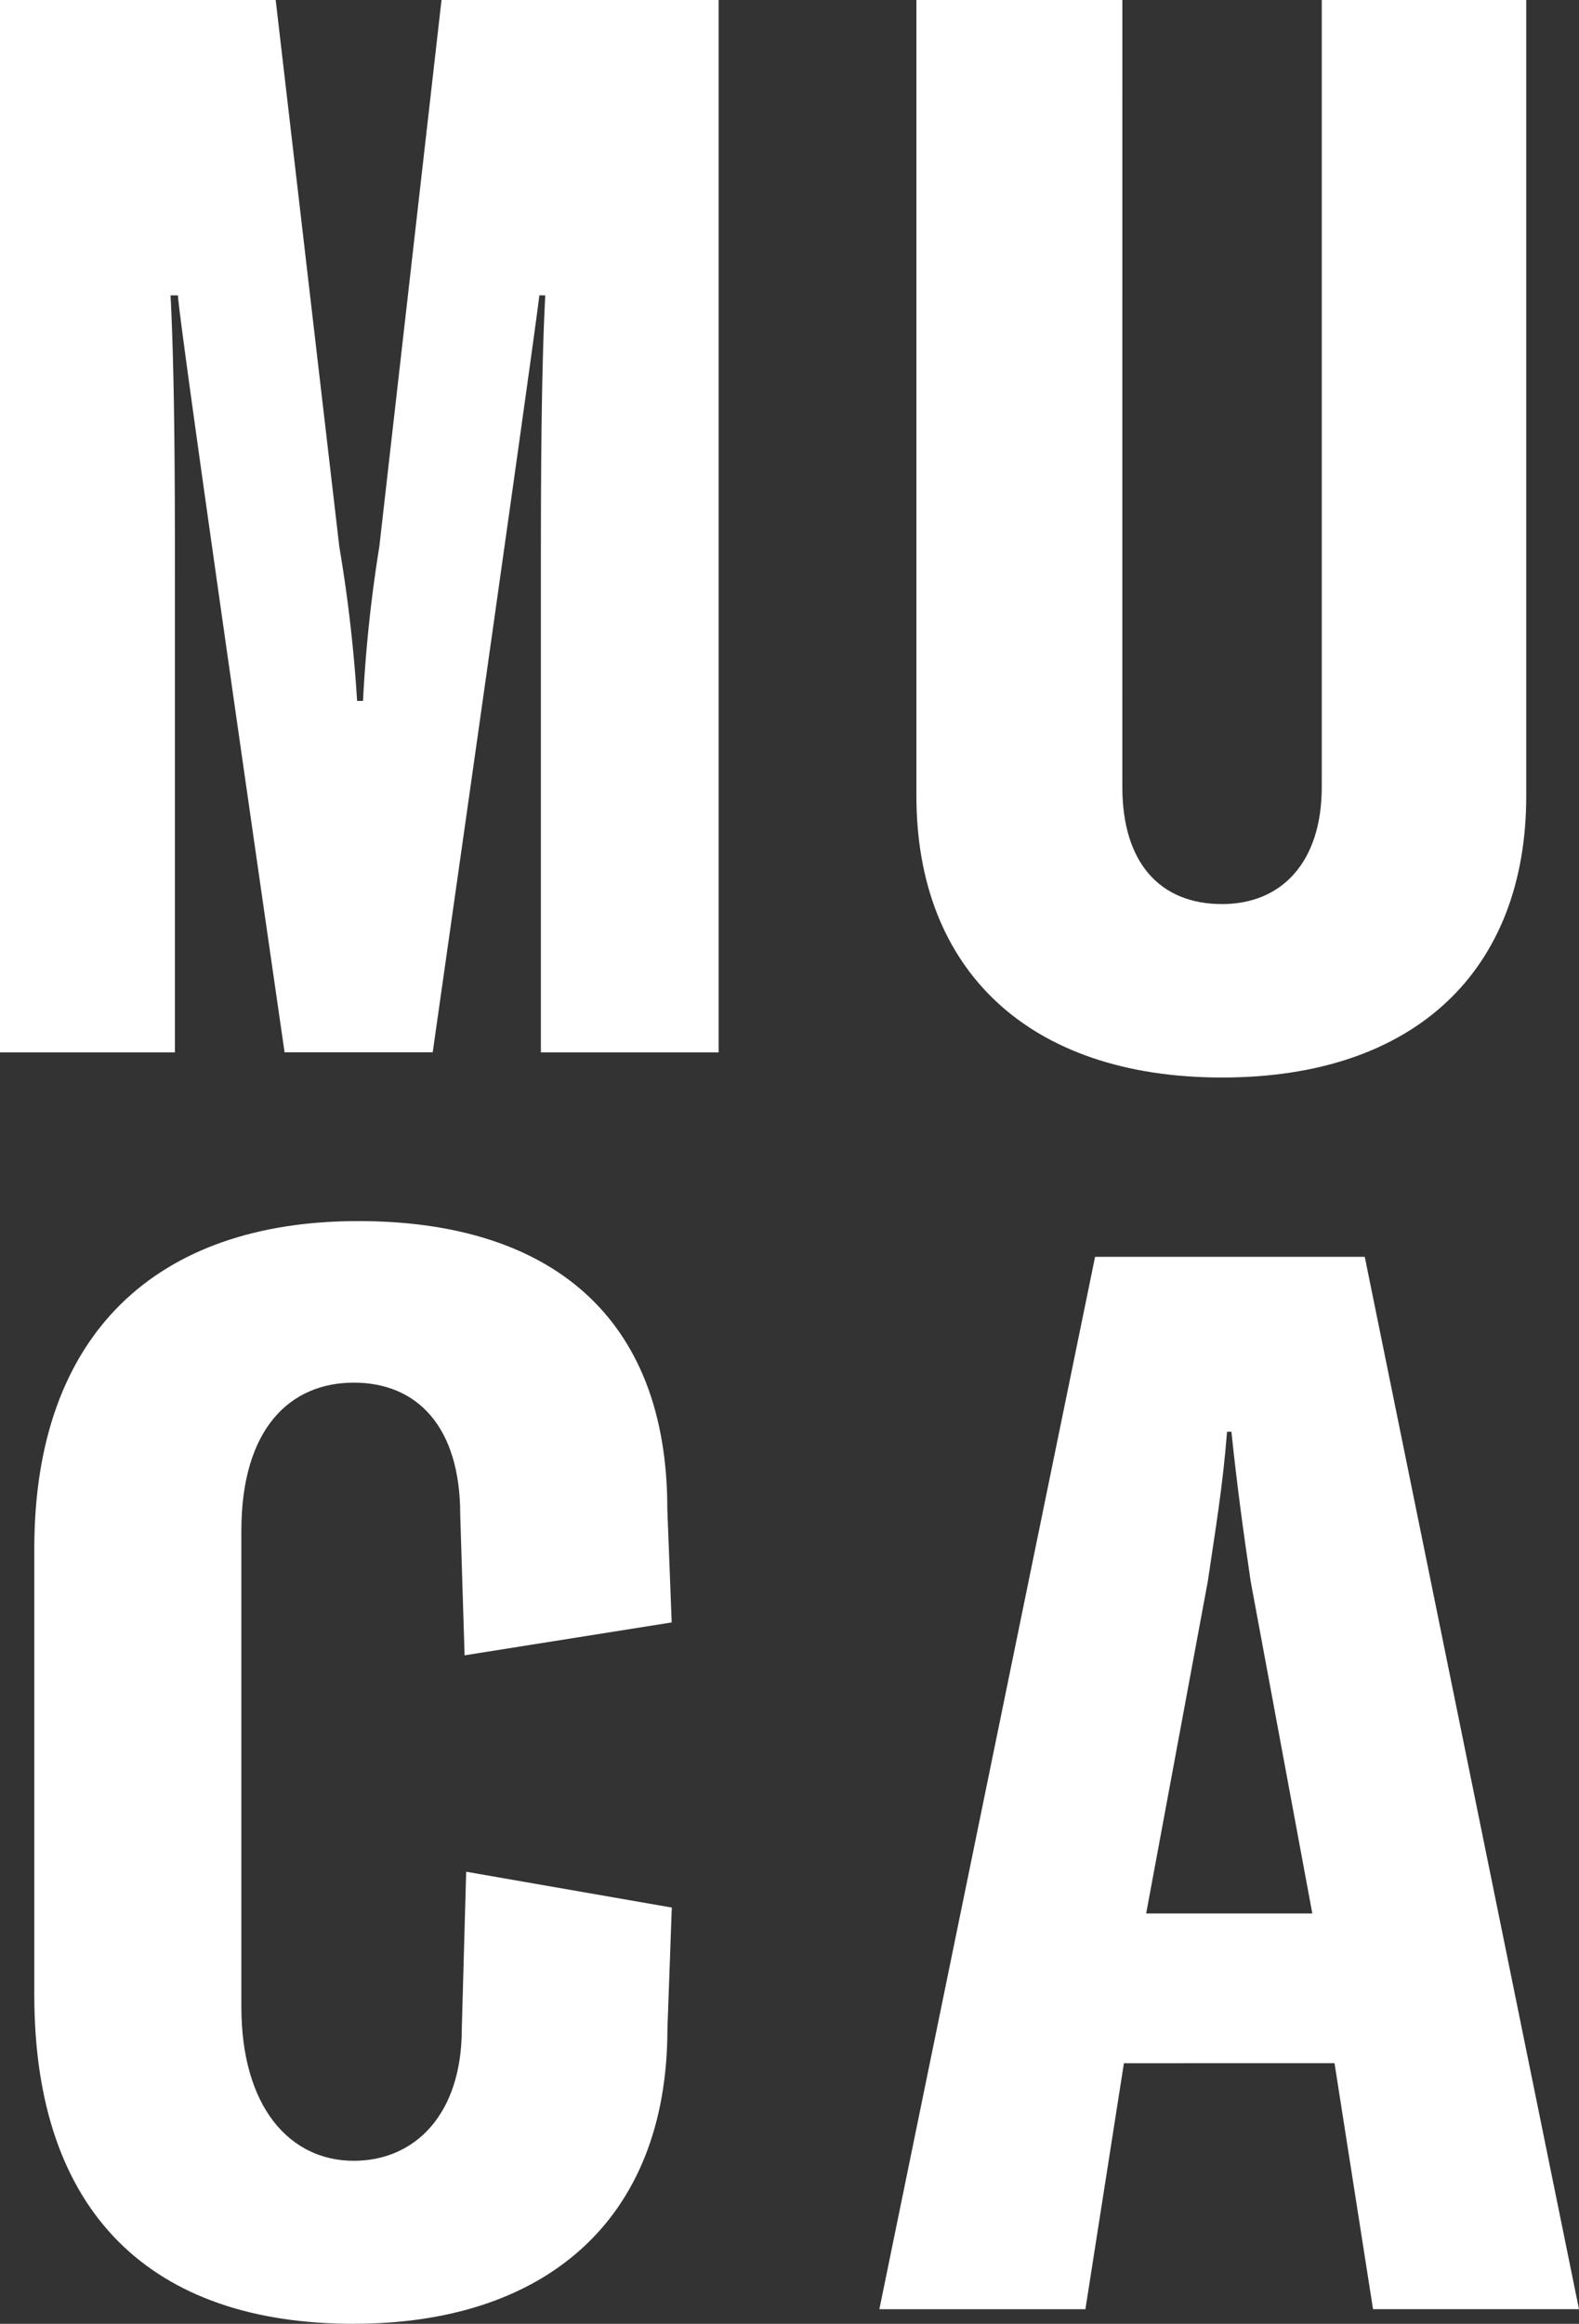 <svg xmlns="http://www.w3.org/2000/svg" width="72.29" height="106.316" viewBox="0 0 72.29 106.316">
  <rect x="0" y="0" width="72.29" height="106.316" fill="#333333" stroke="none"/>
  <g id="MUCA_logo" transform="translate(2292.857 -4907.026)">
    <path id="パス_224" data-name="パス 224" d="M18.821,199.4c8.683,0,14.354-4.677,14.354-13.495l.2-5.547-9.414-1.639-.2,7.19c0,3.93-2.16,6.035-4.946,6.035-2.918,0-5.146-2.441-5.146-7.051V163.124c0-4.677,2.228-6.781,5.146-6.781s4.874,2.033,4.874,6.035l.2,6.44,9.481-1.505-.2-5.208c0-8.817-5.4-13.154-14.151-13.154-9.226,0-14.83,5.153-14.83,14.987v20.411c0,10.035,5.4,15.053,14.623,15.053" transform="translate(-2295.476 4813.94)" fill="#fff"/>
    <path id="パス_225" data-name="パス 225" d="M0,0V48.147H8.008V26.6c0-3.867,0-9.223-.2-13.086h.338c.067,1.425,4.883,34.63,4.883,34.63H19.81s4.613-32.323,4.883-34.63h.27c-.2,3.867-.2,9.223-.2,13.086V48.147H32.9V0H20.214L17.365,25.017a64.789,64.789,0,0,0-.746,7.051h-.27a66.833,66.833,0,0,0-.814-7.051L12.621,0Z" transform="translate(-2292.857 4907.026)" fill="#fff"/>
    <path id="パス_226" data-name="パス 226" d="M121.289,0H111.86V36.414c0,7.932,5.108,12.883,13.994,12.883s13.926-4.951,13.926-12.883V0h-9.362V36.006c0,3.458-1.849,5.356-4.565,5.356-2.851,0-4.565-1.9-4.565-5.356Z" transform="translate(-2362.762 4907.026)" fill="#fff"/>
    <path id="パス_227" data-name="パス 227" d="M127.162,183.352h-7.607l2.821-15.19c.338-2.307.679-4.272.882-6.849h.2c.27,2.577.544,4.546.882,6.849Zm1.016,6.849,1.763,11.254h9.429l-9.808-48.145H117.216l-9.876,48.147h9.433l1.763-11.254Z" transform="translate(-2359.938 4811.216)" fill="#fff"/>
  </g>
</svg>
